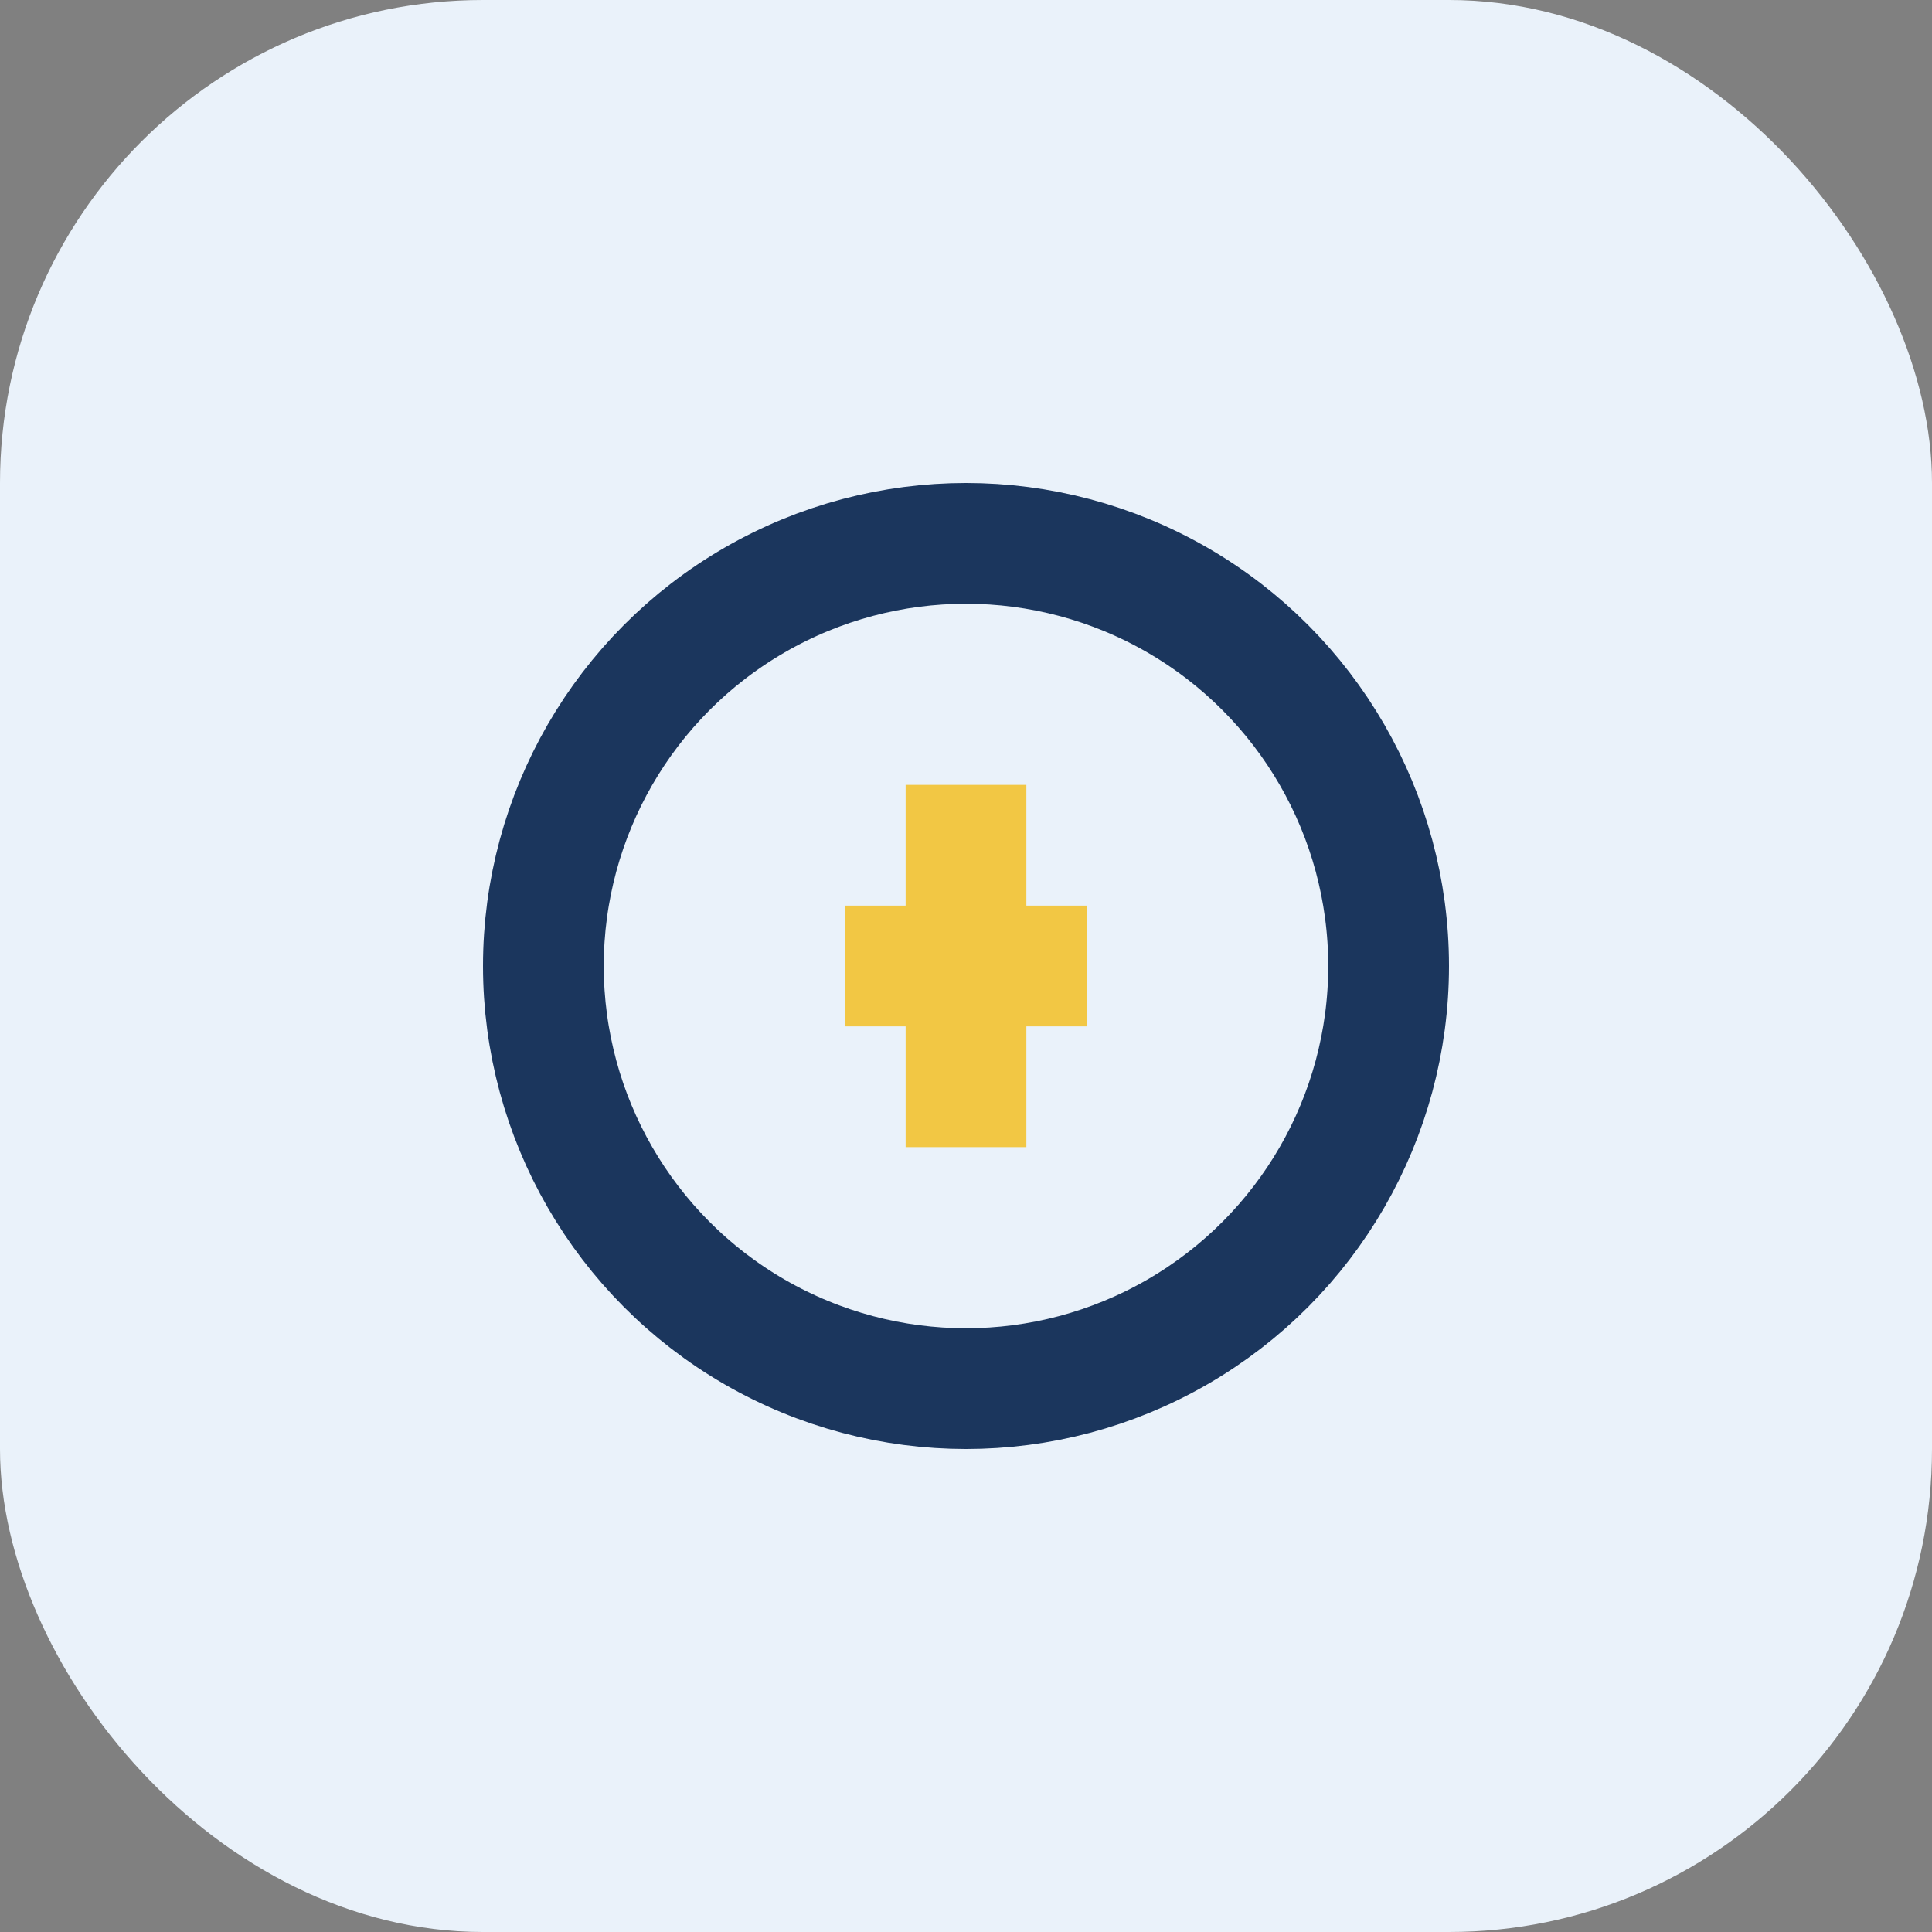 <?xml version="1.0" encoding="UTF-8"?>
<svg xmlns="http://www.w3.org/2000/svg" viewBox="0 0 32 32" width="32" height="32"><rect x="0" y="0" width="32" height="32" fill="#808080" stroke="none"/><rect width="32" height="32" rx="8" fill="#EAF2FA"/><circle cx="16" cy="16" r="7" fill="none" stroke="#1B365D" stroke-width="2"/><path d="M16 13v6M14 16h4" stroke="#F2C744" stroke-width="2"/></svg>